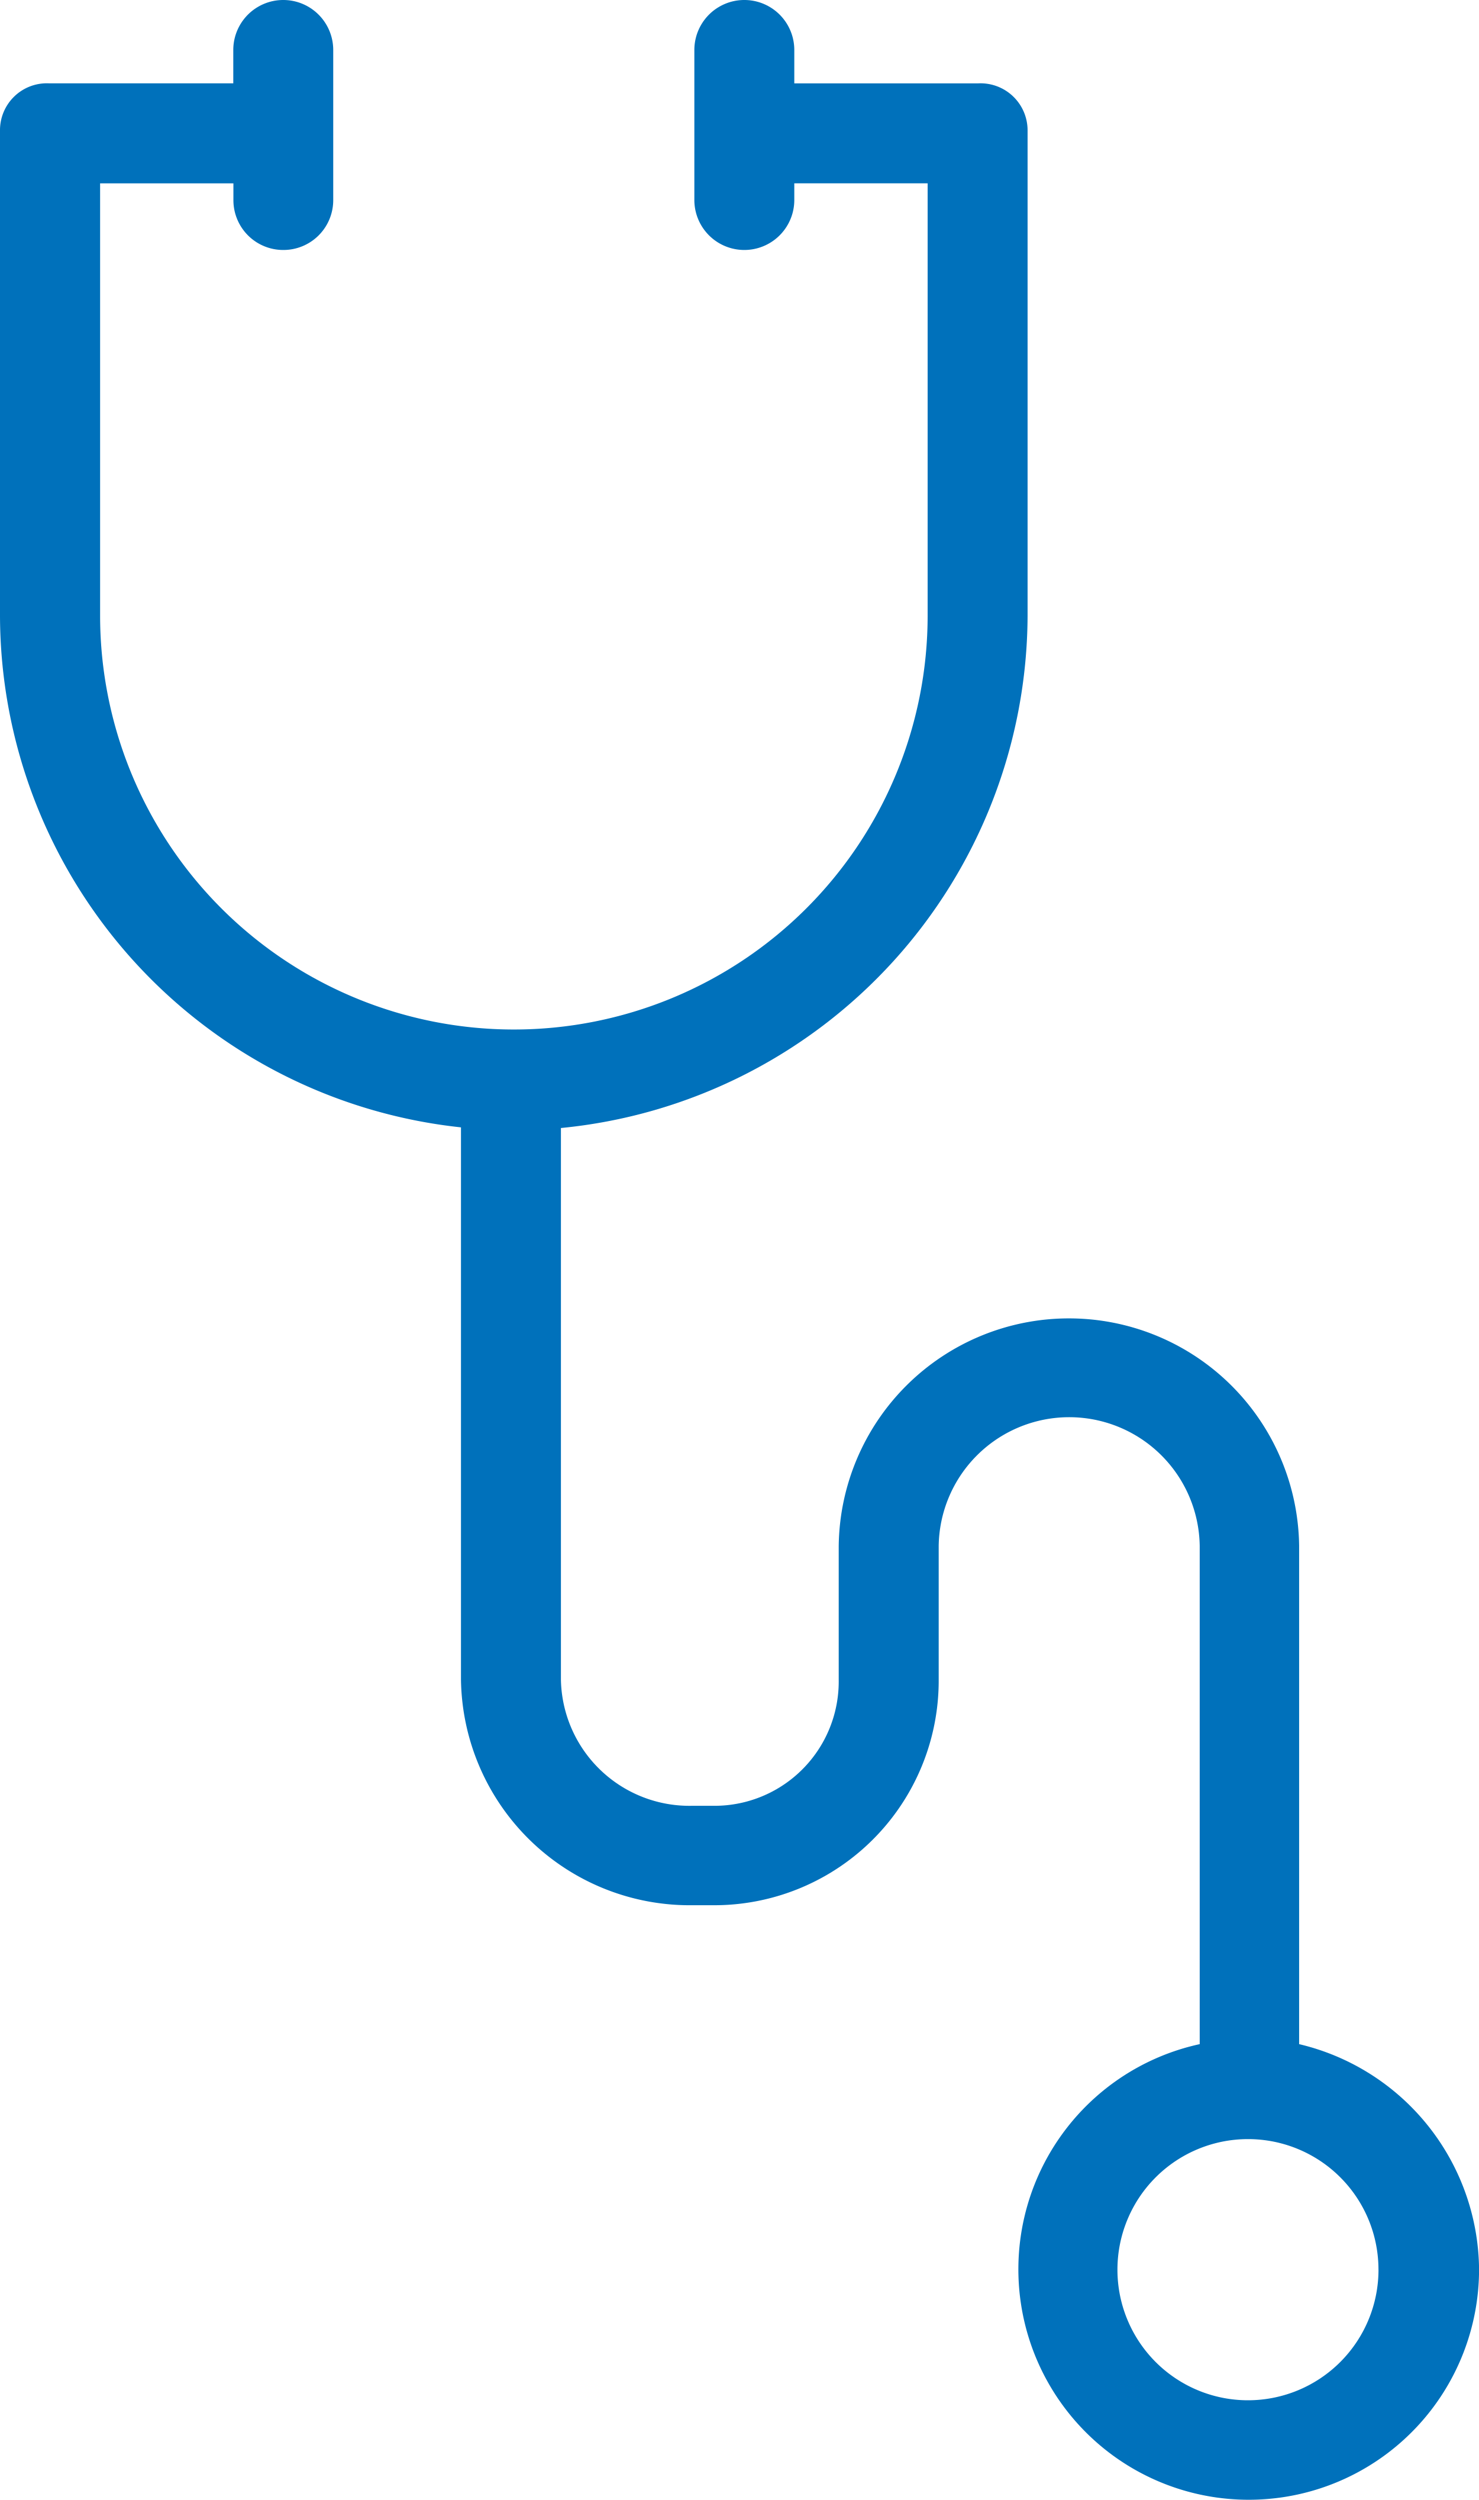 <?xml version="1.0" encoding="utf-8"?>
<svg xmlns="http://www.w3.org/2000/svg" width="47.353" height="80" viewBox="0 0 47.353 80">
  <path id="Path_447" data-name="Path 447" d="M132.069,39a1.594,1.594,0,0,0,1.6-1.6V32.6a1.6,1.6,0,1,0-3.2,0v1.067h-5.9A1.5,1.5,0,0,0,123,35.179V50.684a16.509,16.509,0,0,0,14.759,16.395V84.736a7.324,7.324,0,0,0,7.4,7.237h.658a7.187,7.187,0,0,0,7.237-7.237V80.469a4.179,4.179,0,0,1,8.357,0v15.95a7.375,7.375,0,1,0,8.944,7.2,7.476,7.476,0,0,0-5.761-7.2V80.469a7.371,7.371,0,0,0-14.741.018v4.268a3.978,3.978,0,0,1-4.036,4.036h-.658a4.115,4.115,0,0,1-4.2-4.036V67.1A16.534,16.534,0,0,0,155.9,50.7V35.179a1.506,1.506,0,0,0-1.583-1.511h-5.886V32.6a1.6,1.6,0,1,0-3.2,0v4.8a1.6,1.6,0,1,0,3.2,0v-.533H152.7V50.7a13.247,13.247,0,1,1-26.495,0V36.868h4.268V37.4A1.594,1.594,0,0,0,132.069,39Zm35.066,64.637a4.179,4.179,0,1,1-4.179-4.179A4.174,4.174,0,0,1,167.134,103.638Z" transform="translate(-123 -31)" fill="#0071bb"/>
</svg>
